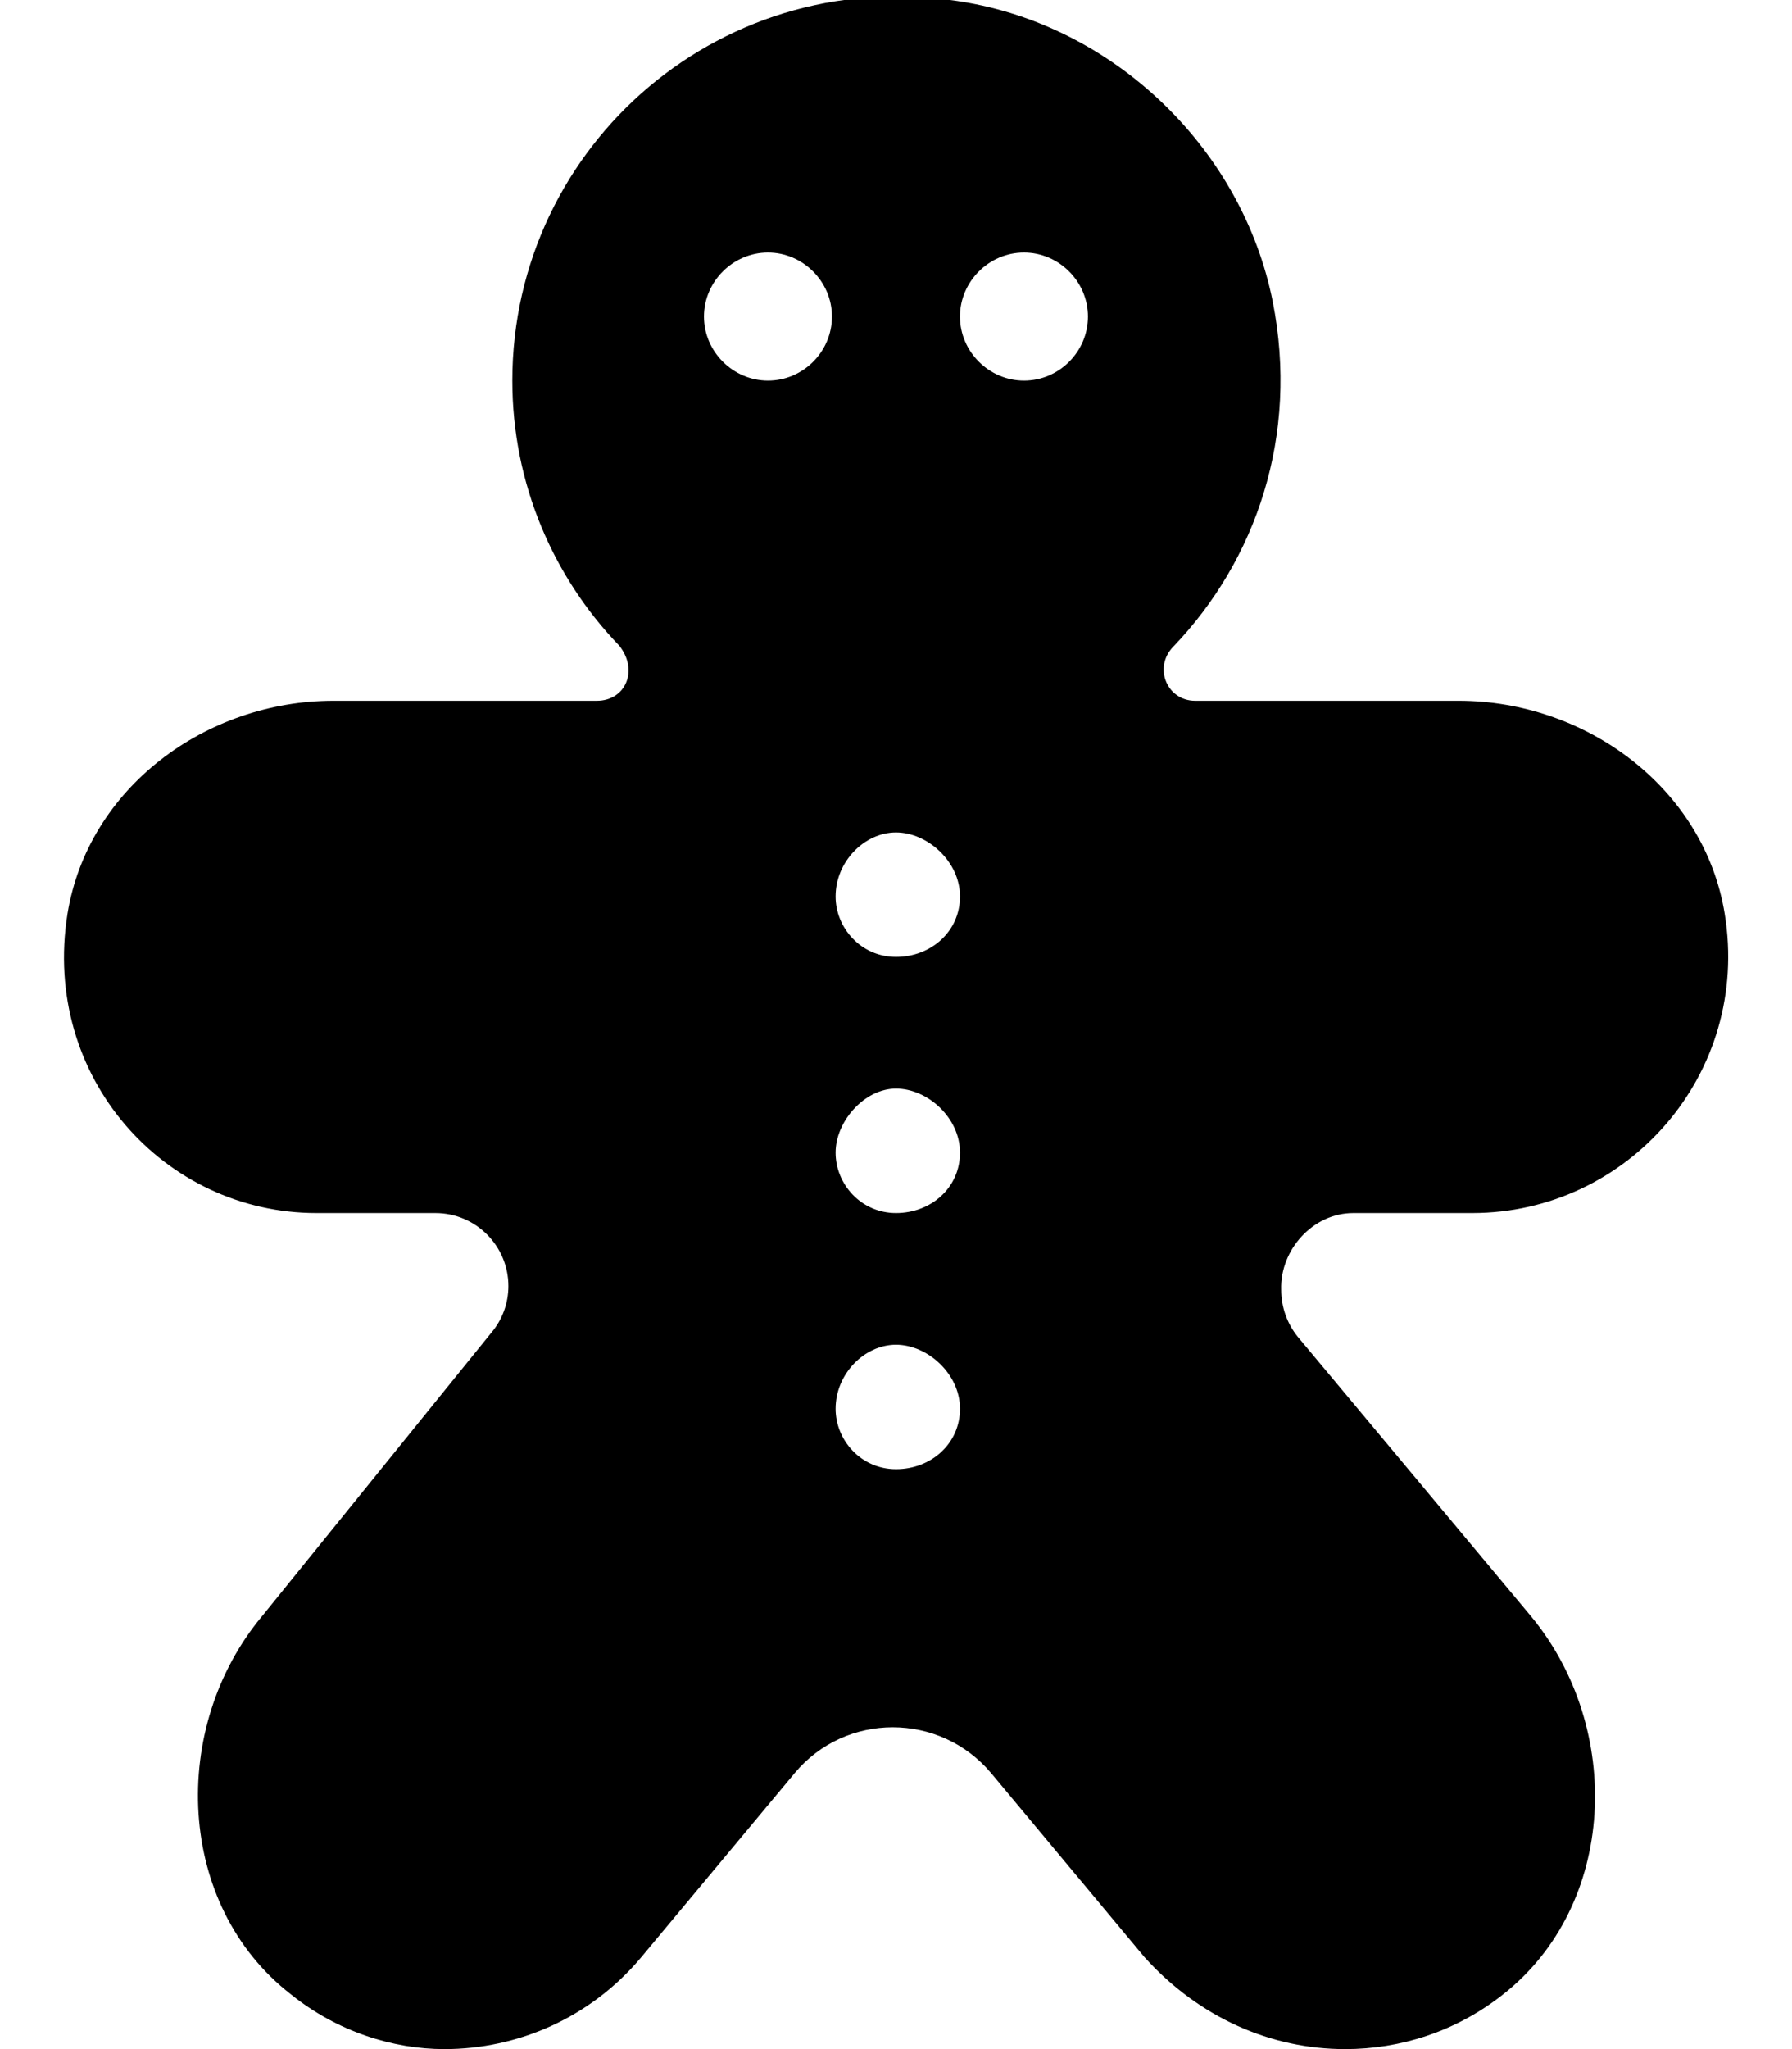 <svg xmlns="http://www.w3.org/2000/svg" viewBox="0 0 448 512"><!--! Font Awesome Pro 6.1.0 by @fontawesome - https://fontawesome.com License - https://fontawesome.com/license (Commercial License) Copyright 2022 Fonticons, Inc. --><path d="M338.3 303.1h29.75c38.88 0 69.63-34.75 63.13-74.75c-5.125-31.5-34.75-53.25-66.5-53.25h-65.88c-7.125 0-10.5-8.375-5.5-13.5c20.75-21.63 31.5-52.75 24.88-86.25c-7.5-37.5-38.5-67.88-76-74.63c-61.13-11-114.1 35.5-114.1 94.38c0 25.75 10.25 49.13 26.75 66.25C159.7 167.5 156.4 175.1 149.2 175.1H83.37c-31.88 0-61.38 21.75-66.5 53.25C10.37 269.2 41.12 303.1 79.1 303.1h29.75c10.13 0 18.25 8.25 18.25 18.25c0 4.25-1.5 8.375-4.25 11.63L65.62 403.7c-23.38 27.88-21.63 72.38 7.125 94.63C84.25 507.6 98.25 512 111.1 512c18.25 0 36.5-7.75 49.25-23l38.25-45.88c12.75-15.38 36.38-15.38 49.25 0l38.25 45.88C299.8 504.2 317.8 512 336.3 512c13.75 0 27.63-4.375 39.25-13.5c28.75-22.38 30.38-66.75 7.125-94.75l-58.25-69.75c-2.625-3.25-4.125-7.375-4.125-11.75C320 312.2 328.3 303.1 338.3 303.1zM192 95.1c-8.75 0-16.01-7.251-16.01-16s7.25-16 16-16c8.75 0 16 7.25 16 16S200.8 95.1 192 95.1zM224 367.1c-8.75 0-15.1-7.249-15.1-15.1c0-8.75 7.25-16 15.1-16s16 7.251 16 16C240 360.7 232.8 367.1 224 367.1zM224 303.1c-8.75 0-15.1-7.249-15.1-15.1s7.25-16 15.1-16s16 7.252 16 16S232.8 303.1 224 303.1zM224 239.1c-8.75 0-15.1-7.249-15.1-15.1c0-8.75 7.25-16 15.1-16s16 7.251 16 16C240 232.7 232.8 239.1 224 239.1zM256 95.1c-8.75 0-16.01-7.251-16.01-16s7.25-16 16-16s16 7.25 16 16S264.8 95.1 256 95.1z"/></svg>